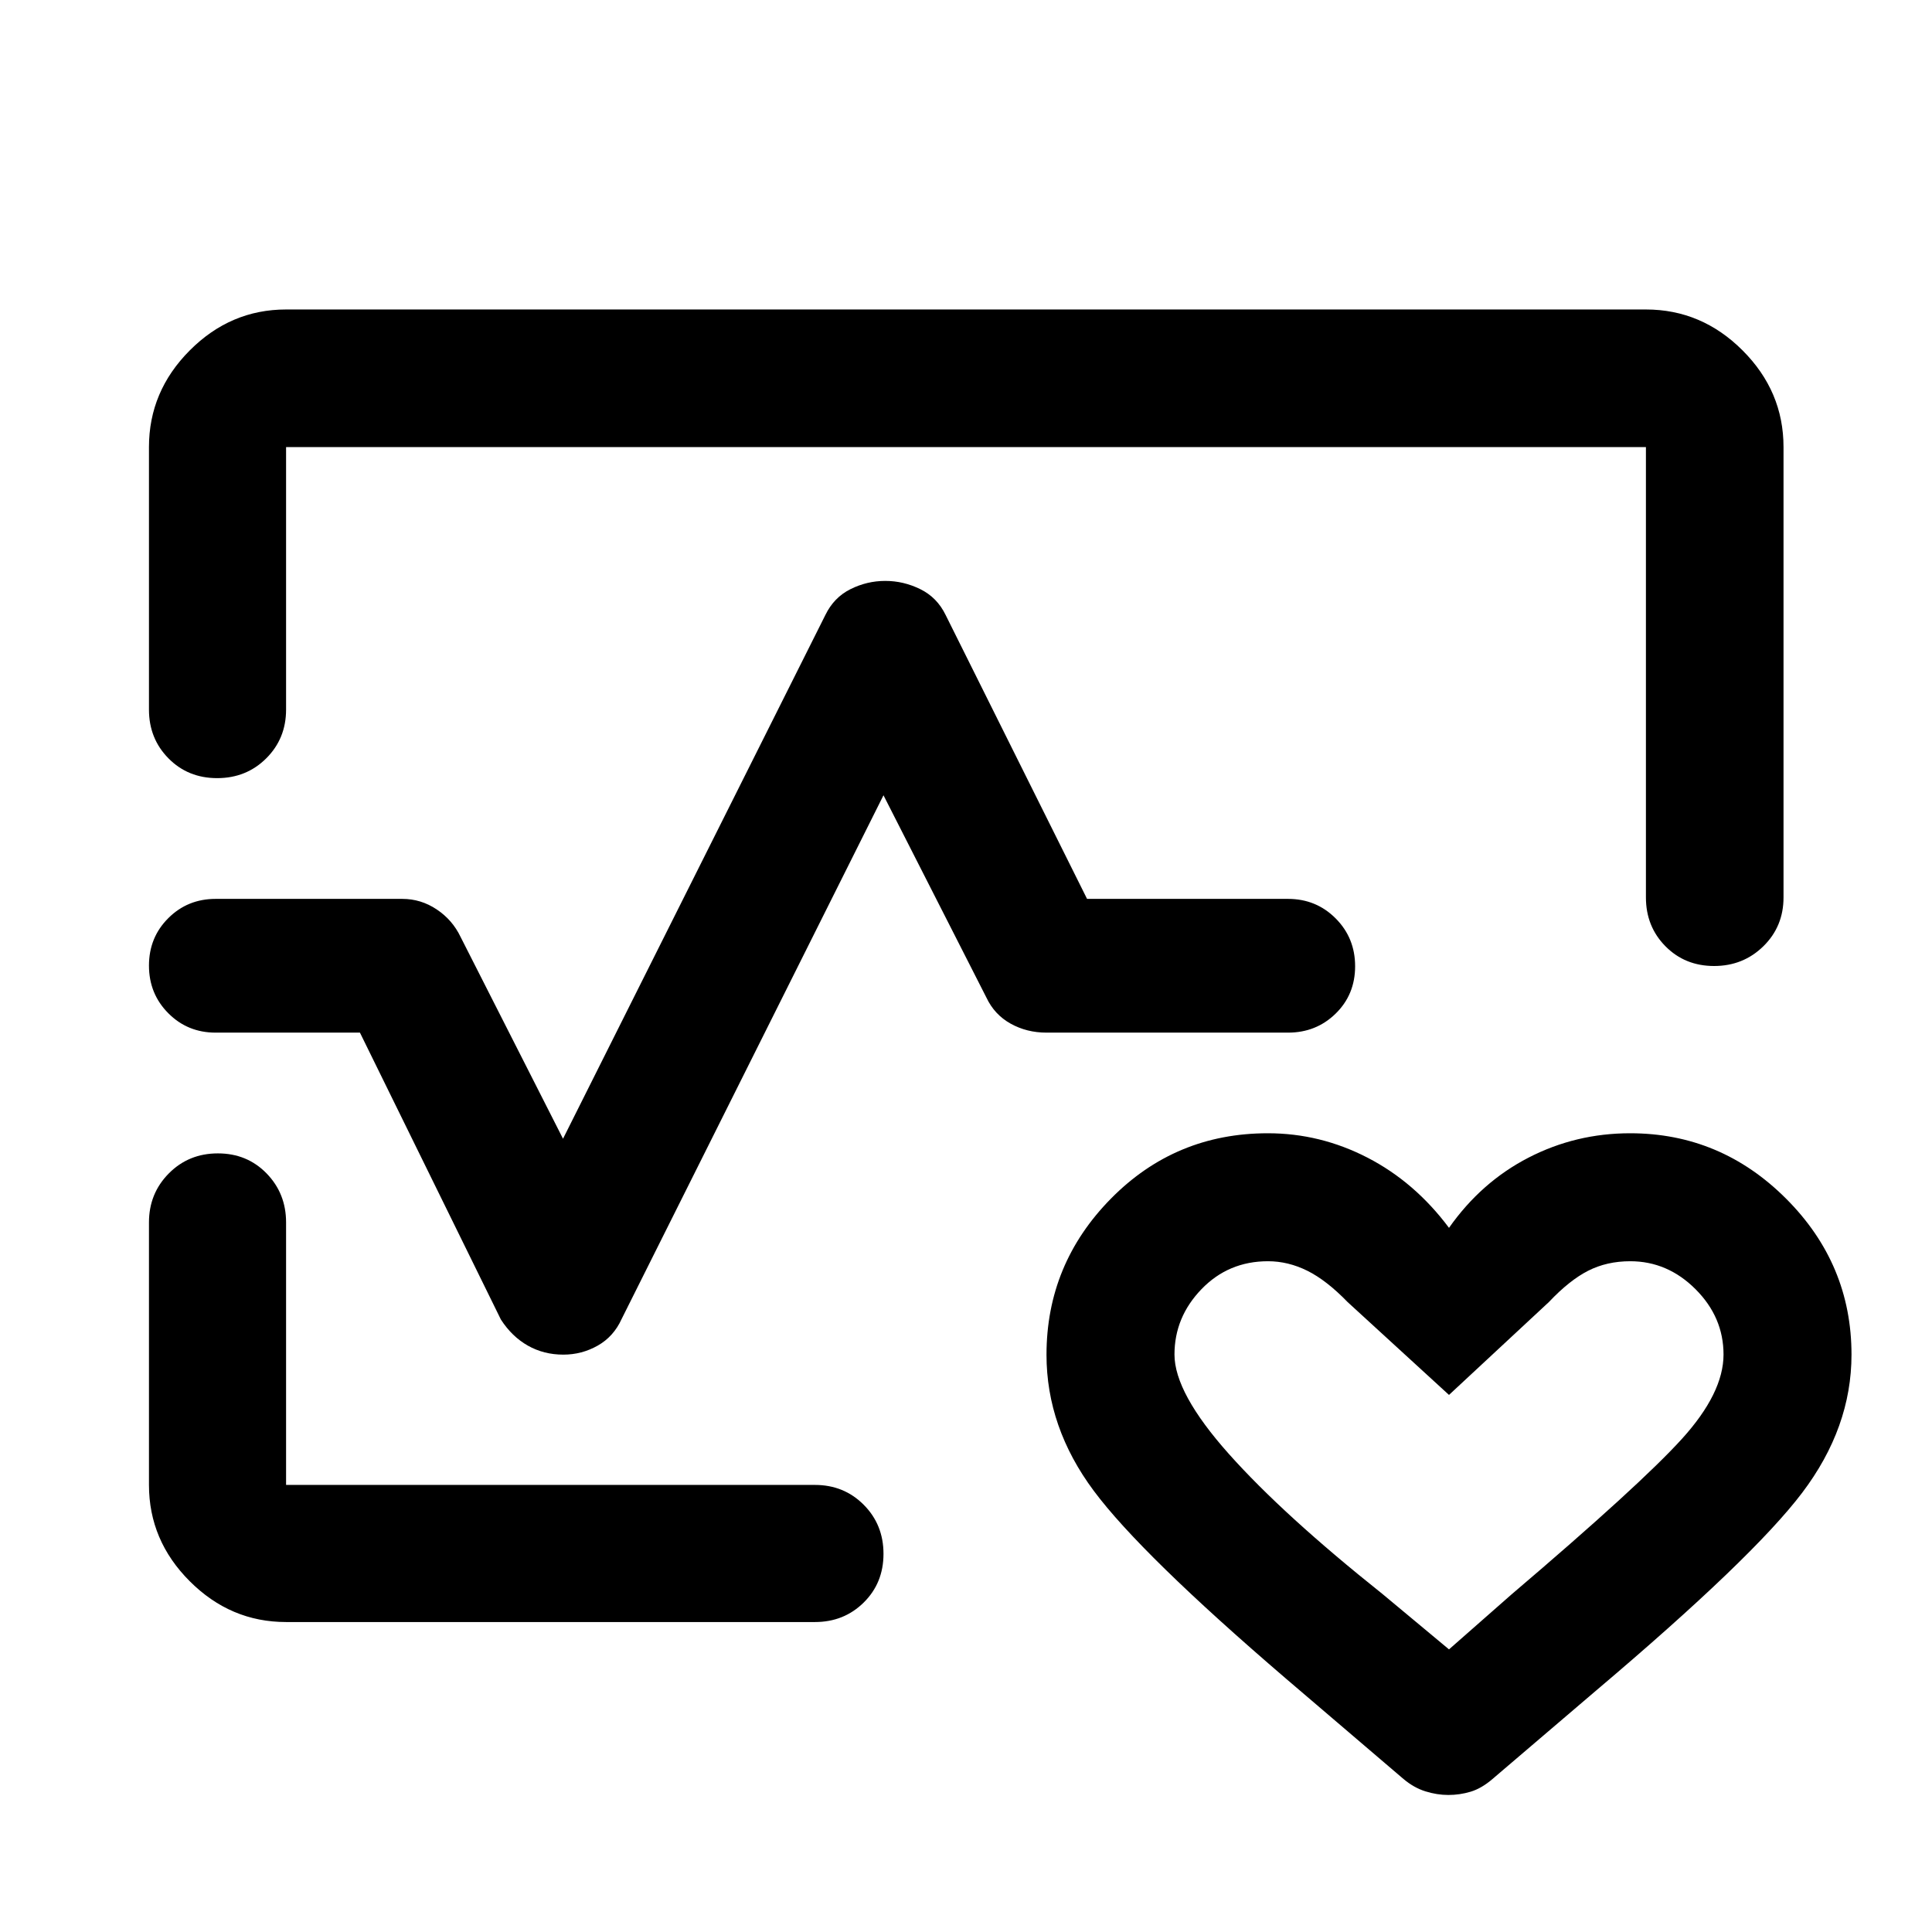 <svg xmlns="http://www.w3.org/2000/svg" width="48" height="48" viewBox="0 -960 960 960"><path d="M480-480ZM142.15-806.22h675.7q27.7 0 48.03 20.34 20.34 20.33 20.34 48.03v223.78q0 14.43-10.01 24.25-10.02 9.82-24.49 9.82-14.48 0-24.18-9.82-9.69-9.82-9.69-24.25v-223.78h-675.7v130.44q0 14.42-9.87 24.24-9.87 9.82-24.37 9.82-14.5 0-24.19-9.82-9.7-9.82-9.7-24.24v-130.44q0-27.7 20.27-48.03 20.26-20.34 47.86-20.34Zm0 652.2q-27.6 0-47.86-20.27-20.27-20.26-20.27-47.86v-130.44q0-14.39 9.87-24.35 9.87-9.95 24.37-9.95 14.5 0 24.2 9.95 9.69 9.96 9.69 24.35v130.44h262.78q14.43 0 24.25 9.87t9.82 24.37q0 14.5-9.82 24.19-9.82 9.7-24.25 9.7H142.15ZM520-286.82q0-45.07 32-77.57 32-32.5 78-32.5 26 0 49.5 12.12t40.5 34.88q16-22.76 39.5-34.88 23.5-12.12 50.5-12.12 45 0 77.5 32.5t32.5 77.5q0 36.24-24.5 68.62T793-119.89l-51.37 43.85q-5.48 4.71-10.89 6.33-5.4 1.62-11.05 1.62t-11.41-1.8q-5.76-1.81-10.91-6.15L639-125.89q-72-61.76-95.5-93.32-23.5-31.55-23.5-67.61Zm200 146.39 31.04-27.29q64.09-54.56 84.73-77.35 20.64-22.78 20.64-41.88 0-18.54-13.9-32.45-13.91-13.9-32.45-13.9-11.6 0-20.9 4.72-9.29 4.72-19.53 15.56L720-266.87l-50.39-46.15q-10.5-10.84-20.03-15.56-9.52-4.72-19.53-4.72-19.66 0-33.06 13.9-13.4 13.91-13.4 32.45 0 19.1 27.05 49.43t76.31 69.57L720-140.43ZM279.92-286.89q-9.74 0-17.64-4.48-7.91-4.48-13.39-12.96l-70.04-142.56h-71.72q-13.92 0-23.51-9.65-9.6-9.66-9.6-23.66t9.6-23.57q9.59-9.58 23.51-9.58h92.78q9.25 0 17.08 5.23 7.84 5.22 11.88 13.69l50.89 100.26 130.37-260.26q4.24-8.72 12.46-12.82t17.29-4.1q9.08 0 17.41 4.1 8.34 4.1 12.58 12.82l70.28 141.08H640q14.02 0 23.68 9.7 9.67 9.7 9.67 23.78 0 14.07-9.67 23.52-9.66 9.46-23.68 9.46H520q-9.82 0-17.85-4.48-8.03-4.48-12.02-12.96L439-564.83 308.87-304.57q-3.96 8.72-11.87 13.2-7.92 4.48-17.08 4.48ZM720-237.37Z"/></svg>